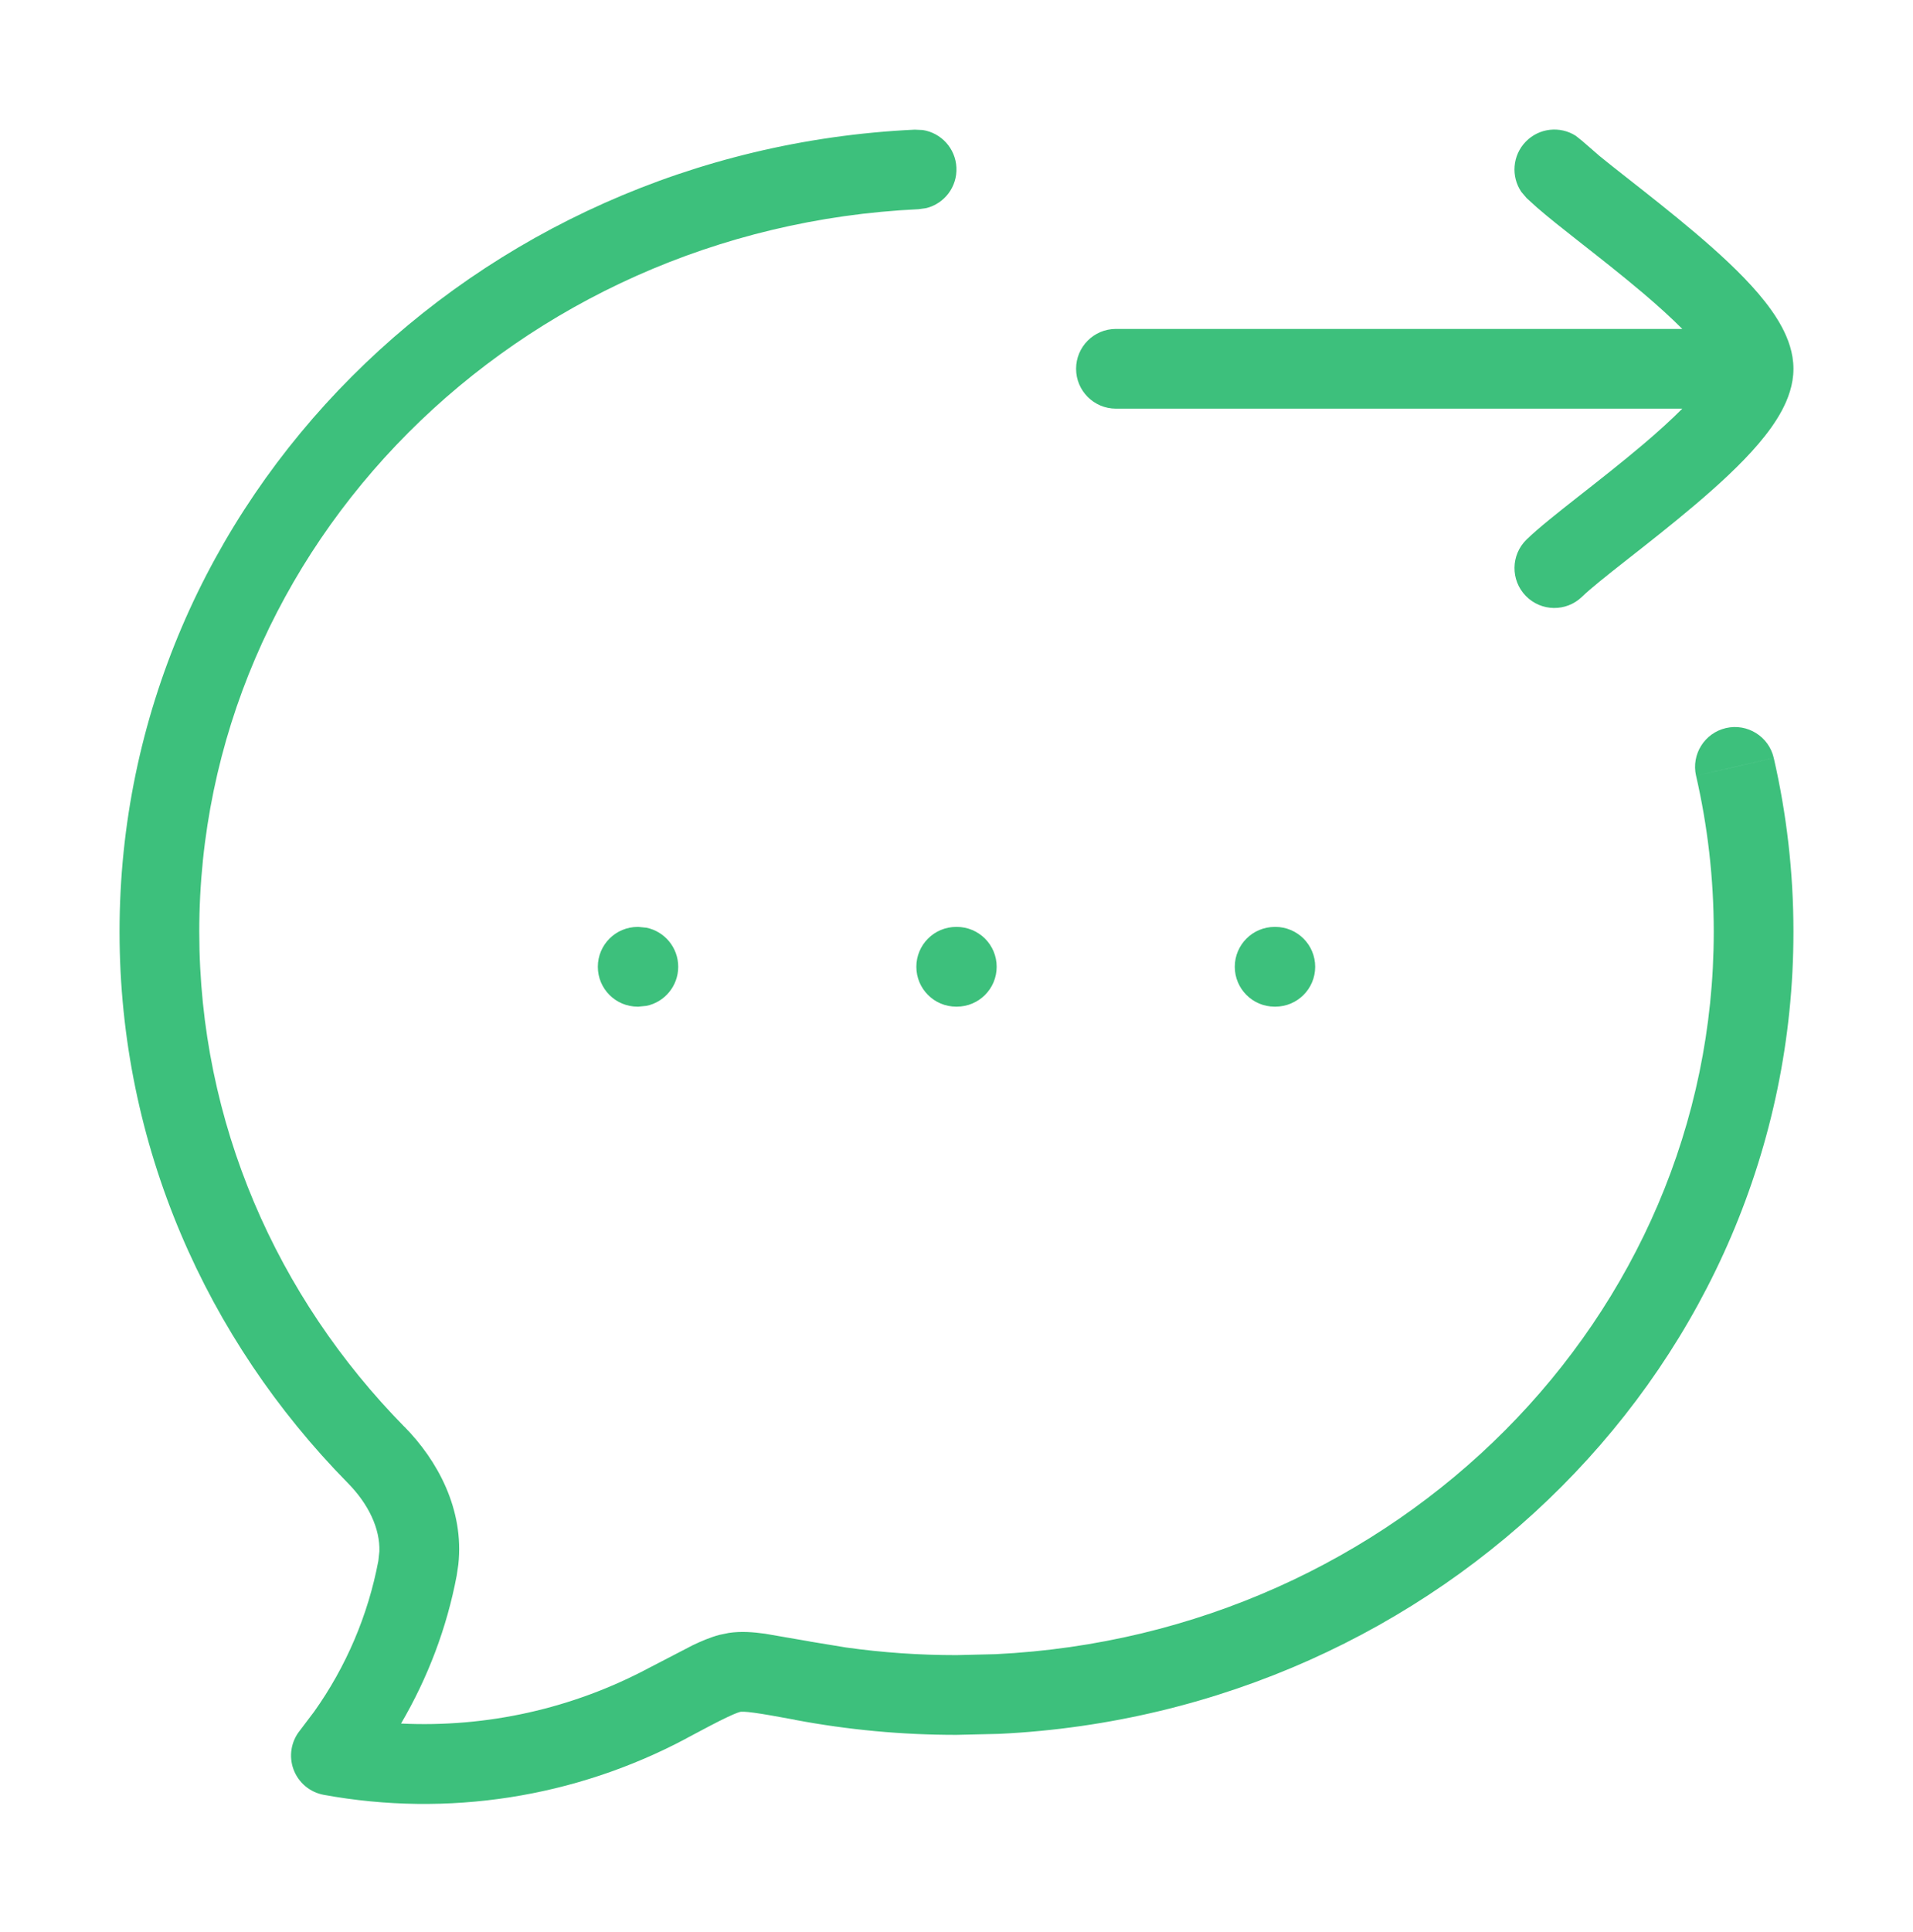 <svg fill="none" height="105" viewBox="0 0 104 105" width="104" xmlns="http://www.w3.org/2000/svg" xmlns:xlink="http://www.w3.org/1999/xlink"><clipPath id="a"><path d="m0 .538h104v104h-104z"/></clipPath><g clip-path="url(#a)"><path d="m50.168 7.067c.997.155 1.779.994 1.828 2.04.049 1.045-.649 1.951-1.625 2.2l-.436.063c-21.856 1.029-39.101 18.3-39.102 39.263 0 10.4 4.229 19.865 11.151 26.909h.004c1.792 1.816 3.256 4.492 2.929 7.486l-.089.601c-.537 2.845-1.572 5.559-3.026 8.041 4.659.224 9.316-.805 13.47-3.018l2.392-1.24c.457-.217.946-.428 1.447-.562l.508-.105c.665-.102 1.338-.045 1.968.042l2.425.419.004.004 1.98.326c1.988.279 3.996.417 6.005.415l2.124-.051c21.826-1.057 39.043-18.317 39.043-39.263-0-2.911-.334-5.748-.961-8.476l2.111-.482 2.112-.486c.699 3.042 1.07 6.204 1.07 9.445 0 23.436-19.207 42.428-43.168 43.592l-2.332.055c-2.947.002-5.889-.27-8.785-.816v-.005c-1.016-.188-1.698-.309-2.218-.381-.25-.034-.425-.05-.55-.055h-.174l-.013.004c-.012.003-.065.013-.169.051-.132.048-.313.126-.567.246-.523.248-1.212.613-2.213 1.147v.004c-6.037 3.215-12.984 4.294-19.712 3.064-.752-.138-1.376-.663-1.642-1.38-.265-.717-.134-1.522.347-2.116l.774-1.023c1.738-2.444 2.933-5.24 3.491-8.197l.056-.517c.037-1.224-.574-2.555-1.723-3.72l-.004-.004c-7.669-7.802-12.399-18.341-12.399-29.952.001-23.452 19.243-42.459 43.231-43.588zm-15.027 43.351c.988.201 1.73 1.076 1.73 2.124s-.742 1.923-1.73 2.124l-.435.043h-.038c-1.197 0-2.167-.97-2.167-2.167 0-1.197.97-2.167 2.167-2.167h.038zm16.876-.043c1.197 0 2.167.97 2.167 2.167 0 1.197-.97 2.167-2.167 2.167h-.033c-1.197 0-2.167-.97-2.167-2.167 0-1.197.97-2.167 2.167-2.167zm17.316 0c1.197 0 2.167.97 2.167 2.167 0 1.197-.97 2.167-2.167 2.167h-.038c-1.196-0-2.166-.971-2.166-2.167s.97-2.167 2.166-2.167zm24.502-10.808c1.165-.267 2.326.46 2.595 1.625l-4.224.969c-.266-1.165.464-2.326 1.629-2.594zm-10.888-31.869c.73-.75 1.872-.861 2.721-.317l.343.274.956.83c.411.336.912.73 1.49 1.185 1.108.87 2.427 1.904 3.682 2.967 1.245 1.055 2.502 2.2 3.461 3.326.48.564.931 1.173 1.27 1.807.33.616.631 1.4.631 2.272 0 .873-.301 1.656-.631 2.272-.339.633-.789 1.243-1.27 1.807-.959 1.126-2.216 2.272-3.461 3.326-1.254 1.063-2.574 2.097-3.682 2.967-1.157.909-2 1.581-2.446 2.015-.858.834-2.229.815-3.063-.043-.834-.858-.816-2.229.042-3.063.649-.631 1.71-1.466 2.789-2.314 1.129-.887 2.379-1.866 3.559-2.865.788-.668 1.509-1.321 2.12-1.934h-30.79c-1.197 0-2.167-.97-2.167-2.167 0-1.197.97-2.167 2.167-2.167h30.79c-.611-.612-1.332-1.266-2.12-1.934-1.18-1-2.43-1.978-3.559-2.865-.81-.636-1.608-1.265-2.23-1.807l-.559-.508-.283-.334c-.567-.833-.489-1.979.241-2.73z" fill="#3dc07c"/></g></svg>